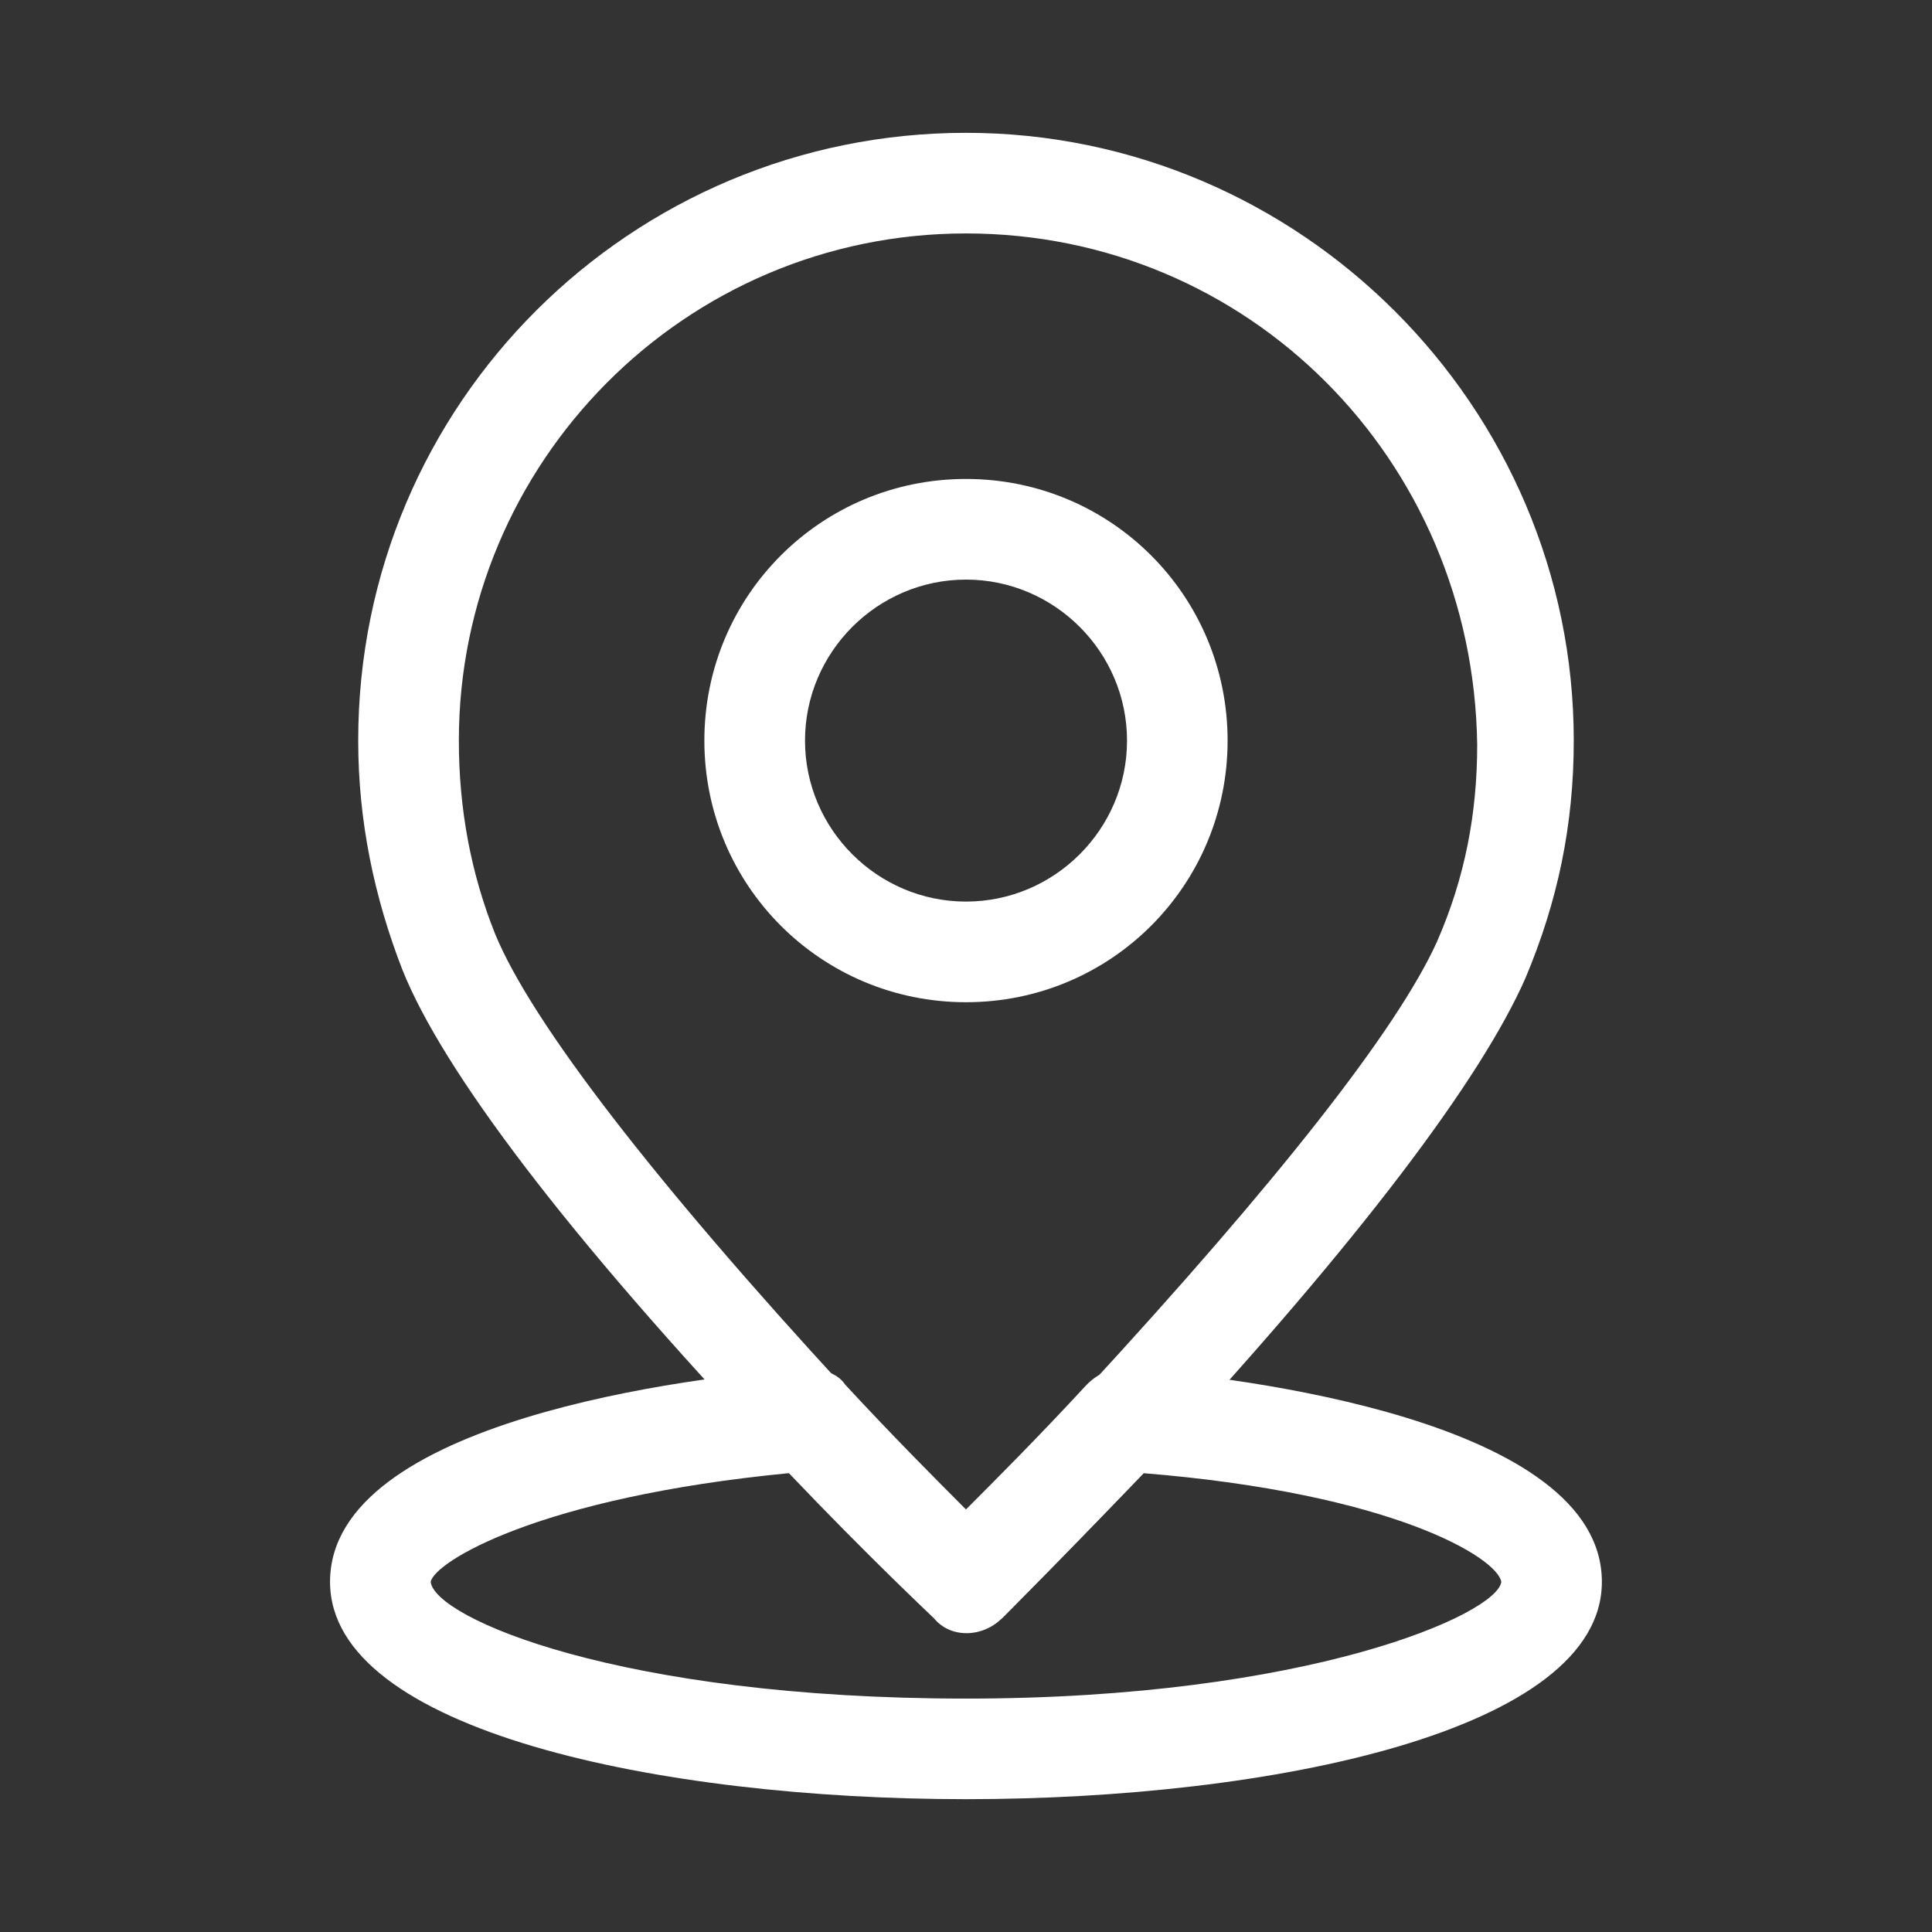 <?xml version="1.0" encoding="utf-8"?>
<!-- Generator: Adobe Illustrator 16.0.0, SVG Export Plug-In . SVG Version: 6.00 Build 0)  -->
<svg version="1.2" baseProfile="tiny" id="图层_1"
	 xmlns="http://www.w3.org/2000/svg" xmlns:xlink="http://www.w3.org/1999/xlink" x="0px" y="0px" width="64px" height="64px"
	 viewBox="0 0 64 64" xml:space="preserve">
<rect x="0" y="0" width="64" height="64" fill="#333333" stroke="none"/>
<path fill="#FFFFFF" d="M32,33.2c-4.8,0-8.667-3.867-8.667-8.667c0-4.8,3.867-8.667,8.667-8.667s8.666,3.867,8.666,8.667
	C40.666,29.333,36.8,33.2,32,33.2z M32,19.2c-2.933,0-5.333,2.4-5.333,5.333c0,2.934,2.4,5.333,5.333,5.333
	c2.934,0,5.334-2.4,5.334-5.333C37.334,21.6,34.934,19.2,32,19.2z"/>
<path fill="#FFFFFF" d="M32,54c-0.4,0-0.8-0.133-1.2-0.533c-0.133-0.133-2.4-2.267-5.2-5.334c-6.8-7.199-10.934-12.666-12.267-16
	c-0.934-2.4-1.467-4.933-1.467-7.6C11.867,13.333,20.933,4.4,32,4.4c11.066,0,20.133,9.067,20.133,20.133
	c0,2.8-0.533,5.333-1.6,7.867c-1.467,3.333-5.467,8.667-12.133,15.868c-2.935,3.066-5.2,5.332-5.2,5.332C32.8,53.867,32.4,54,32,54z
	 M32,7.733c-9.333,0-16.8,7.6-16.8,16.8c0,2.267,0.4,4.4,1.2,6.4C17.6,33.867,21.733,39.2,28,46c1.6,1.732,3.067,3.2,4,4.133
	c0.934-0.933,2.4-2.398,4-4.133c6.268-6.8,10.268-11.867,11.6-14.8c0.935-2.134,1.334-4.267,1.334-6.534
	C48.8,15.2,41.334,7.733,32,7.733z"/>
<path fill="#FFFFFF" d="M32,59.6c-10.133,0-21.067-2.266-21.067-7.199c0-5.334,12-6.801,15.733-7.065
	c0.534,0,1.067,0.133,1.333,0.533c1.6,1.731,3.067,3.198,4,4.133c0.935-0.935,2.399-2.399,4-4.133c0.399-0.4,0.8-0.533,1.334-0.533
	c3.731,0.267,15.731,1.731,15.731,7.065C53.066,57.334,42.133,59.6,32,59.6z M26.133,48.8C17.867,49.6,14.4,51.732,14.267,52.4
	C14.4,53.6,20.533,56.268,32,56.268c11.334,0,17.6-2.801,17.732-3.867c-0.133-0.801-3.6-2.934-11.865-3.601
	C35.2,51.6,33.2,53.6,33.2,53.6c-0.667,0.668-1.733,0.668-2.267,0C30.8,53.467,28.8,51.6,26.133,48.8z"/>
</svg>
